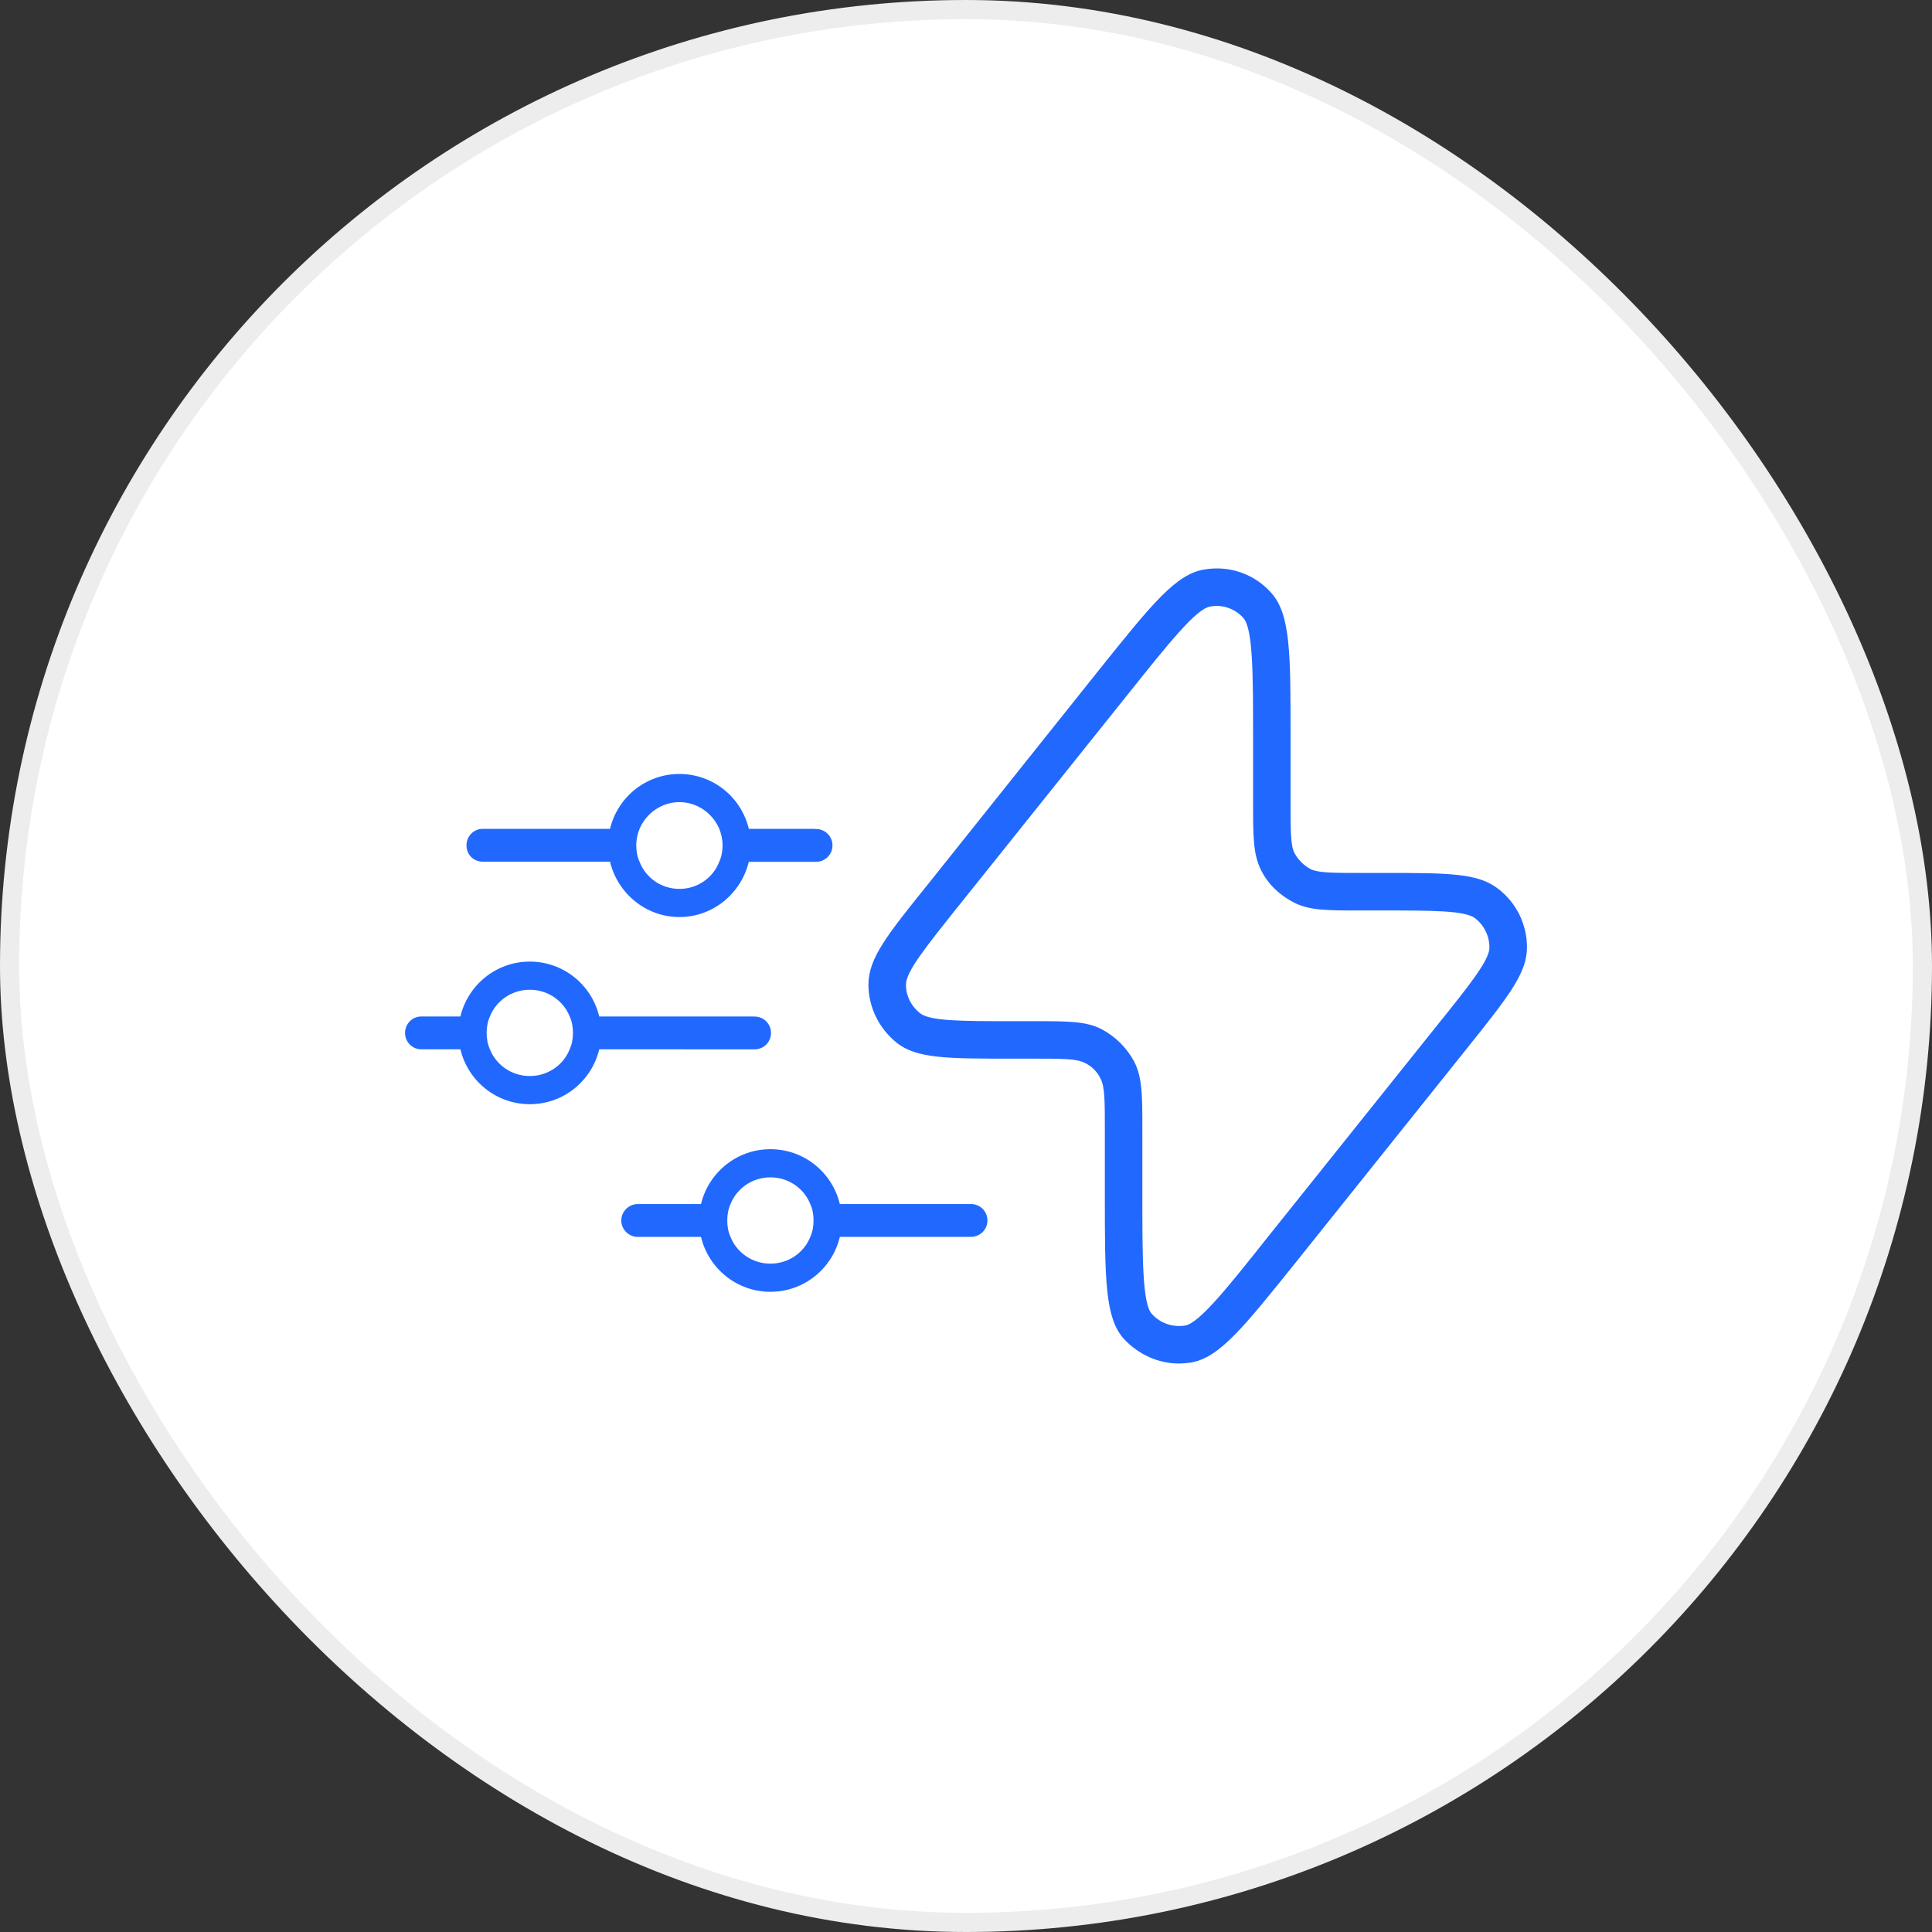 <svg xmlns="http://www.w3.org/2000/svg" id="Layer_2" data-name="Layer 2" viewBox="0 0 100.83 100.83"><rect x="0" y="0" width="100.83" height="100.83" fill="#333333" stroke="none"/><defs><style>      .cls-1 {        fill: #fff;        stroke: #ededed;      }      .cls-2 {        fill: #2168ff;      }    </style></defs><g id="Layer_1-2" data-name="Layer 1"><g><rect class="cls-1" x=".5" y=".5" width="99.83" height="99.83" rx="49.915" ry="49.915"></rect><g><path class="cls-2" d="M25.202,44.971h6.634c.392,1.64,1.86,2.889,3.623,2.889s3.226-1.245,3.62-2.882h3.512c.473,0,.856-.382.856-.856s-.382-.856-.856-.856h-.039c-.015,0-.028-.009-.043-.009h-3.427c-.392-1.64-1.86-2.864-3.623-2.864s-3.231,1.224-3.623,2.864h-6.634c-.49,0-.857.392-.857.857,0,.49.367.857.857.857ZM33.206,44.114c0-.318.073-.612.171-.857.343-.808,1.15-1.395,2.081-1.395s1.738.587,2.081,1.395c.098.245.171.538.171.857,0,.294-.049.587-.171.857-.318.832-1.126,1.42-2.081,1.42s-1.763-.587-2.081-1.42c-.123-.269-.171-.563-.171-.857Z"></path><path class="cls-2" d="M78.223,46.415c-1.053-.857-2.619-.857-6.046-.857h-1.175c-1.42,0-2.179,0-2.595-.196-.367-.196-.661-.49-.857-.857-.196-.392-.196-1.175-.196-2.595v-3.403c0-4.455,0-6.462-1.028-7.588-.857-.955-2.154-1.42-3.451-1.2-1.493.22-2.766,1.812-5.532,5.263l-8.91,11.162c-2.13,2.644-3.109,3.868-3.109,5.239,0,1.175.539,2.277,1.469,3.035,1.053.832,2.619.832,6.046.832h1.151c1.42,0,2.203,0,2.619.22.367.171.661.465.832.832.22.416.22,1.199.22,2.619v3.403c0,4.431,0,6.462,1.004,7.564.759.808,1.787,1.273,2.864,1.273.196,0,.416-.024.612-.049,1.493-.245,2.742-1.811,5.532-5.288l8.91-11.138c2.13-2.668,3.109-3.892,3.109-5.239,0-1.199-.539-2.301-1.469-3.035ZM75.041,53.465l-8.91,11.138c-2.056,2.595-3.549,4.455-4.284,4.578-.661.098-1.297-.122-1.738-.612-.49-.538-.49-2.937-.49-6.242v-3.403c0-1.738,0-2.668-.416-3.5-.392-.734-.979-1.322-1.714-1.713-.808-.416-1.763-.416-3.5-.416h-1.151c-2.595,0-4.308,0-4.822-.416-.465-.367-.734-.906-.734-1.493,0-.685,1.077-2.007,2.668-4.015l.025-.025,8.91-11.138c2.056-2.57,3.549-4.455,4.284-4.553.636-.122,1.297.122,1.714.587.514.563.514,2.938.514,6.267v3.403c0,1.713,0,2.668.416,3.5.367.734.955,1.297,1.713,1.689.808.416,1.714.416,3.476.416h1.175c2.595,0,4.308,0,4.822.416.465.367.734.93.734,1.518,0,.661-1.077,2.007-2.693,4.015Z"></path><path class="cls-2" d="M35.656,54.765h3.727c.473,0,.856-.382.856-.856s-.382-.856-.856-.856h-.061c-.007,0-.013-.004-.019-.004h-8.029c-.392-1.64-1.86-2.864-3.623-2.864s-3.231,1.224-3.623,2.864h-2.032c-.49,0-.857.392-.857.857s.367.857.857.857h2.032c.392,1.64,1.86,2.864,3.623,2.864s3.231-1.224,3.623-2.864h4.373s.007.002.01.002ZM27.65,56.158c-.955,0-1.762-.588-2.081-1.395-.123-.269-.171-.563-.171-.857s.049-.587.171-.857c.318-.808,1.126-1.395,2.081-1.395s1.762.587,2.081,1.395c.123.269.171.563.171.857s-.049.587-.171.857c-.318.808-1.126,1.395-2.081,1.395Z"></path><path class="cls-2" d="M50.678,62.84h-3.729s-.002,0-.004,0h-3.114c-.392-1.64-1.86-2.864-3.623-2.864s-3.231,1.224-3.623,2.864h-3.305c-.465,0-.857.392-.857.857s.392.857.857.857h3.305c.392,1.64,1.86,2.864,3.623,2.864s3.231-1.224,3.623-2.864h6.756s.009-.003.013-.003h.078c.473,0,.856-.382.856-.856s-.382-.856-.856-.856ZM42.459,63.697c0,.294-.049.587-.171.857-.318.808-1.126,1.395-2.081,1.395s-1.763-.588-2.081-1.395c-.123-.269-.171-.563-.171-.857s.049-.587.171-.857c.318-.808,1.126-1.395,2.081-1.395s1.762.587,2.081,1.395c.123.269.171.563.171.857Z"></path></g></g></g></svg>